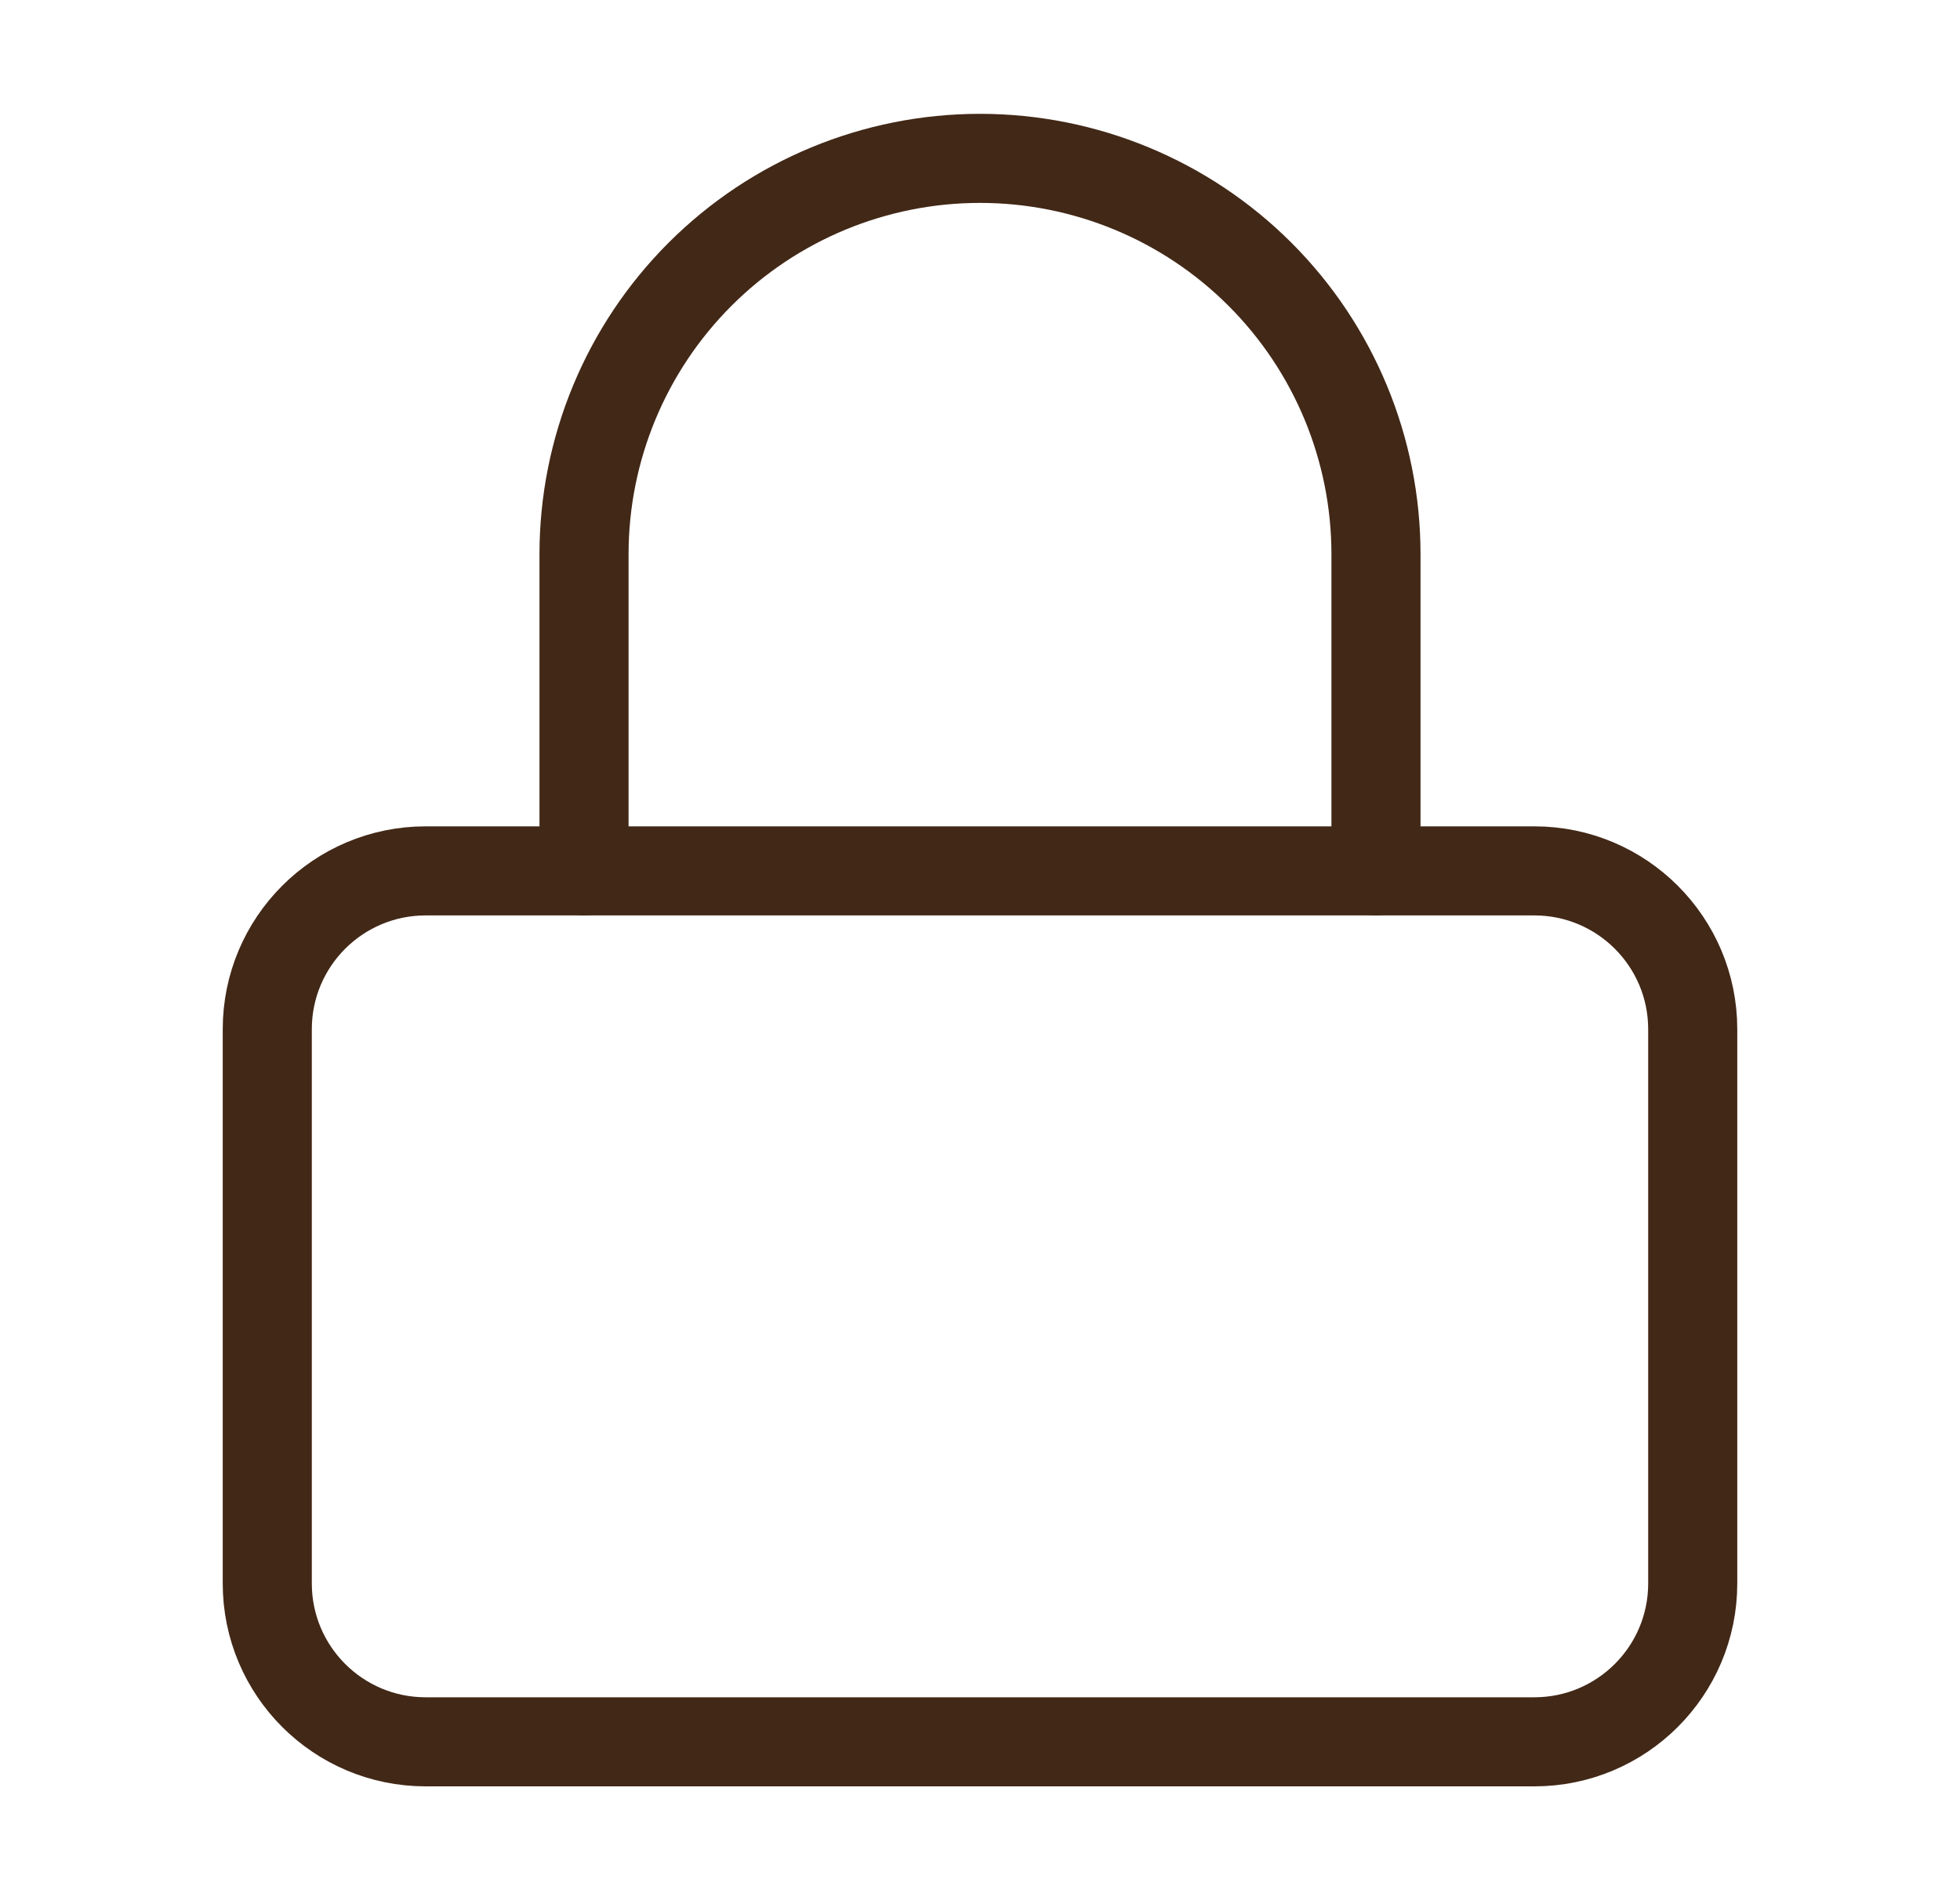 <svg width="33" height="32" viewBox="0 0 33 32" fill="none" xmlns="http://www.w3.org/2000/svg">
<g id="lock">
<path id="Vector" d="M25.833 14.666H7.167C5.694 14.666 4.5 15.86 4.5 17.333V26.666C4.5 28.139 5.694 29.333 7.167 29.333H25.833C27.306 29.333 28.5 28.139 28.5 26.666V17.333C28.5 15.86 27.306 14.666 25.833 14.666Z" stroke="#422817" stroke-width="1.5" stroke-linecap="round" stroke-linejoin="round"/>
<path id="Vector_2" d="M9.833 14.666V9.333C9.833 7.565 10.536 5.869 11.786 4.619C13.036 3.369 14.732 2.667 16.5 2.667C18.268 2.667 19.964 3.369 21.214 4.619C22.464 5.869 23.167 7.565 23.167 9.333V14.666" stroke="#422817" stroke-width="1.5" stroke-linecap="round" stroke-linejoin="round"/>
</g>
</svg>
